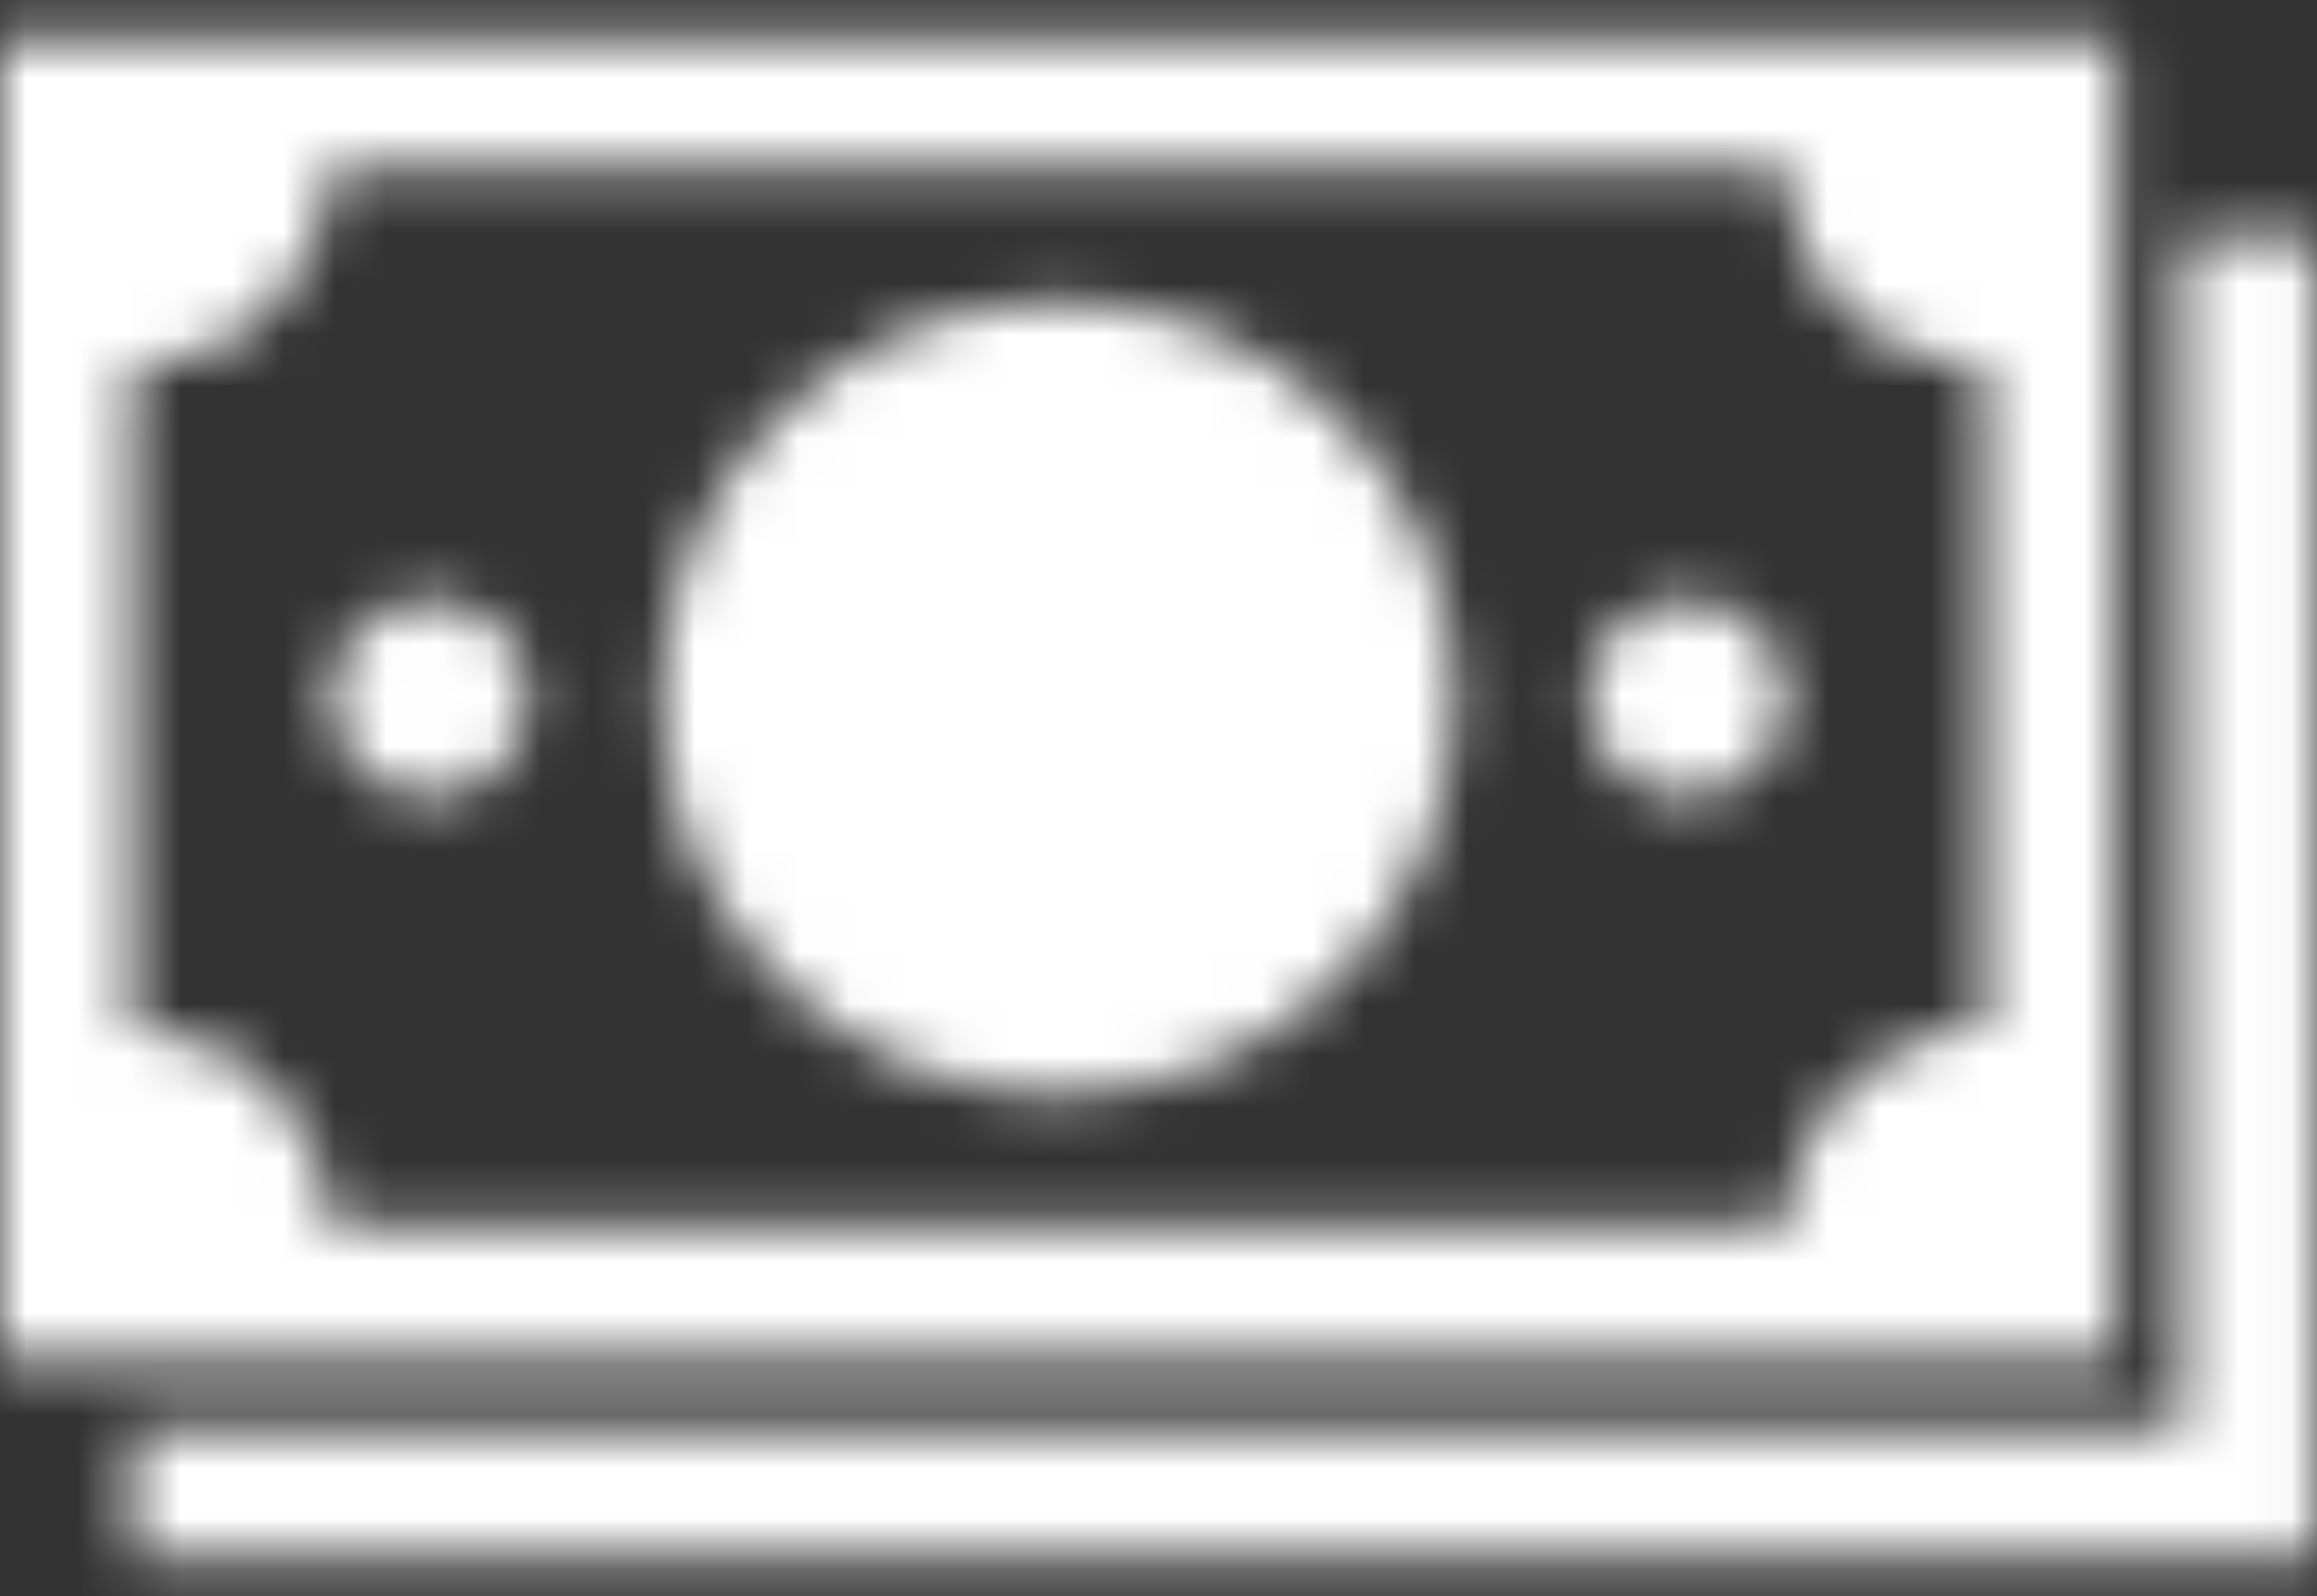 <?xml version="1.0" encoding="UTF-8"?>
<svg width="45px" height="31px" viewBox="0 0 45 31" version="1.1" xmlns="http://www.w3.org/2000/svg" xmlns:xlink="http://www.w3.org/1999/xlink">
    <rect x="0" y="0" width="45" height="31" fill="#333333" stroke="none"/>
    <title>3</title>
    <defs>
        <path d="M0,7.714 C13.711,7.714 27.403,7.714 41.109,7.714 C41.109,16.275 41.109,24.825 41.109,33.395 C27.415,33.395 13.717,33.395 0,33.395 C0,24.846 0,16.29 0,7.714 Z M6.418,10.286 C6.383,11.34 6.024,12.251 5.283,12.995 C4.536,13.745 3.616,14.104 2.572,14.14 C2.572,18.436 2.572,22.707 2.572,26.982 C3.637,27.016 4.546,27.383 5.288,28.128 C6.028,28.872 6.384,29.785 6.418,30.828 C15.853,30.828 25.267,30.828 34.681,30.828 C34.742,28.751 36.312,27.045 38.537,26.964 C38.537,22.692 38.537,18.42 38.537,14.138 C37.48,14.103 36.569,13.741 35.826,12.999 C35.077,12.252 34.721,11.33 34.684,10.286 C25.249,10.286 15.841,10.286 6.418,10.286 Z M42.4,34.707 C29.107,34.707 15.843,34.707 2.568,34.707 C2.568,35.568 2.568,36.411 2.568,37.255 C16.711,37.255 30.839,37.255 44.968,37.255 C44.968,28.686 44.968,20.136 44.968,11.572 C44.119,11.572 43.283,11.572 42.4,11.572 C42.4,19.29 42.4,26.989 42.4,34.707 Z M20.583,28.273 C24.845,28.254 28.282,24.787 28.266,20.522 C28.251,16.276 24.784,12.835 20.534,12.845 C16.284,12.856 12.824,16.324 12.838,20.558 C12.854,24.845 16.313,28.291 20.583,28.273 Z M8.337,22.484 C9.403,22.485 10.266,21.625 10.267,20.561 C10.267,19.497 9.406,18.635 8.34,18.634 C7.275,18.633 6.408,19.497 6.41,20.557 C6.413,21.625 7.271,22.483 8.337,22.484 Z M30.838,20.526 C30.828,21.608 31.683,22.479 32.759,22.484 C33.824,22.489 34.692,21.629 34.694,20.566 C34.697,19.501 33.84,18.639 32.773,18.634 C31.719,18.63 30.848,19.481 30.838,20.526 Z" id="path-1"></path>
    </defs>
    <g id="🔸-(UA)-Prepaid-dla-obcokrajowców" stroke="none" stroke-width="1" fill="none" fill-rule="evenodd">
        <g id="Prepaid-Foreginers-UA---Desktop---1.1" transform="translate(-964, -5421)">
            <g id="Group-28" transform="translate(0, 4833)">
                <g id="#" transform="translate(0, 446)">
                    <g transform="translate(100, 60)" id="Group-17">
                        <g transform="translate(864, 74)">
                            <g id="icons-&amp;-logos/media/image" transform="translate(0, 1)">
                                <mask id="mask-2" fill="white">
                                    <use xlink:href="#path-1"></use>
                                </mask>
                                <g id="money" fill-rule="nonzero"></g>
                                <g id="Group" mask="url(#mask-2)" fill="#FFFFFF">
                                    <g id="🎨-color">
                                        <rect id="Rectangle" x="0" y="0" width="45" height="45"></rect>
                                    </g>
                                </g>
                            </g>
                        </g>
                    </g>
                </g>
            </g>
        </g>
    </g>
</svg>